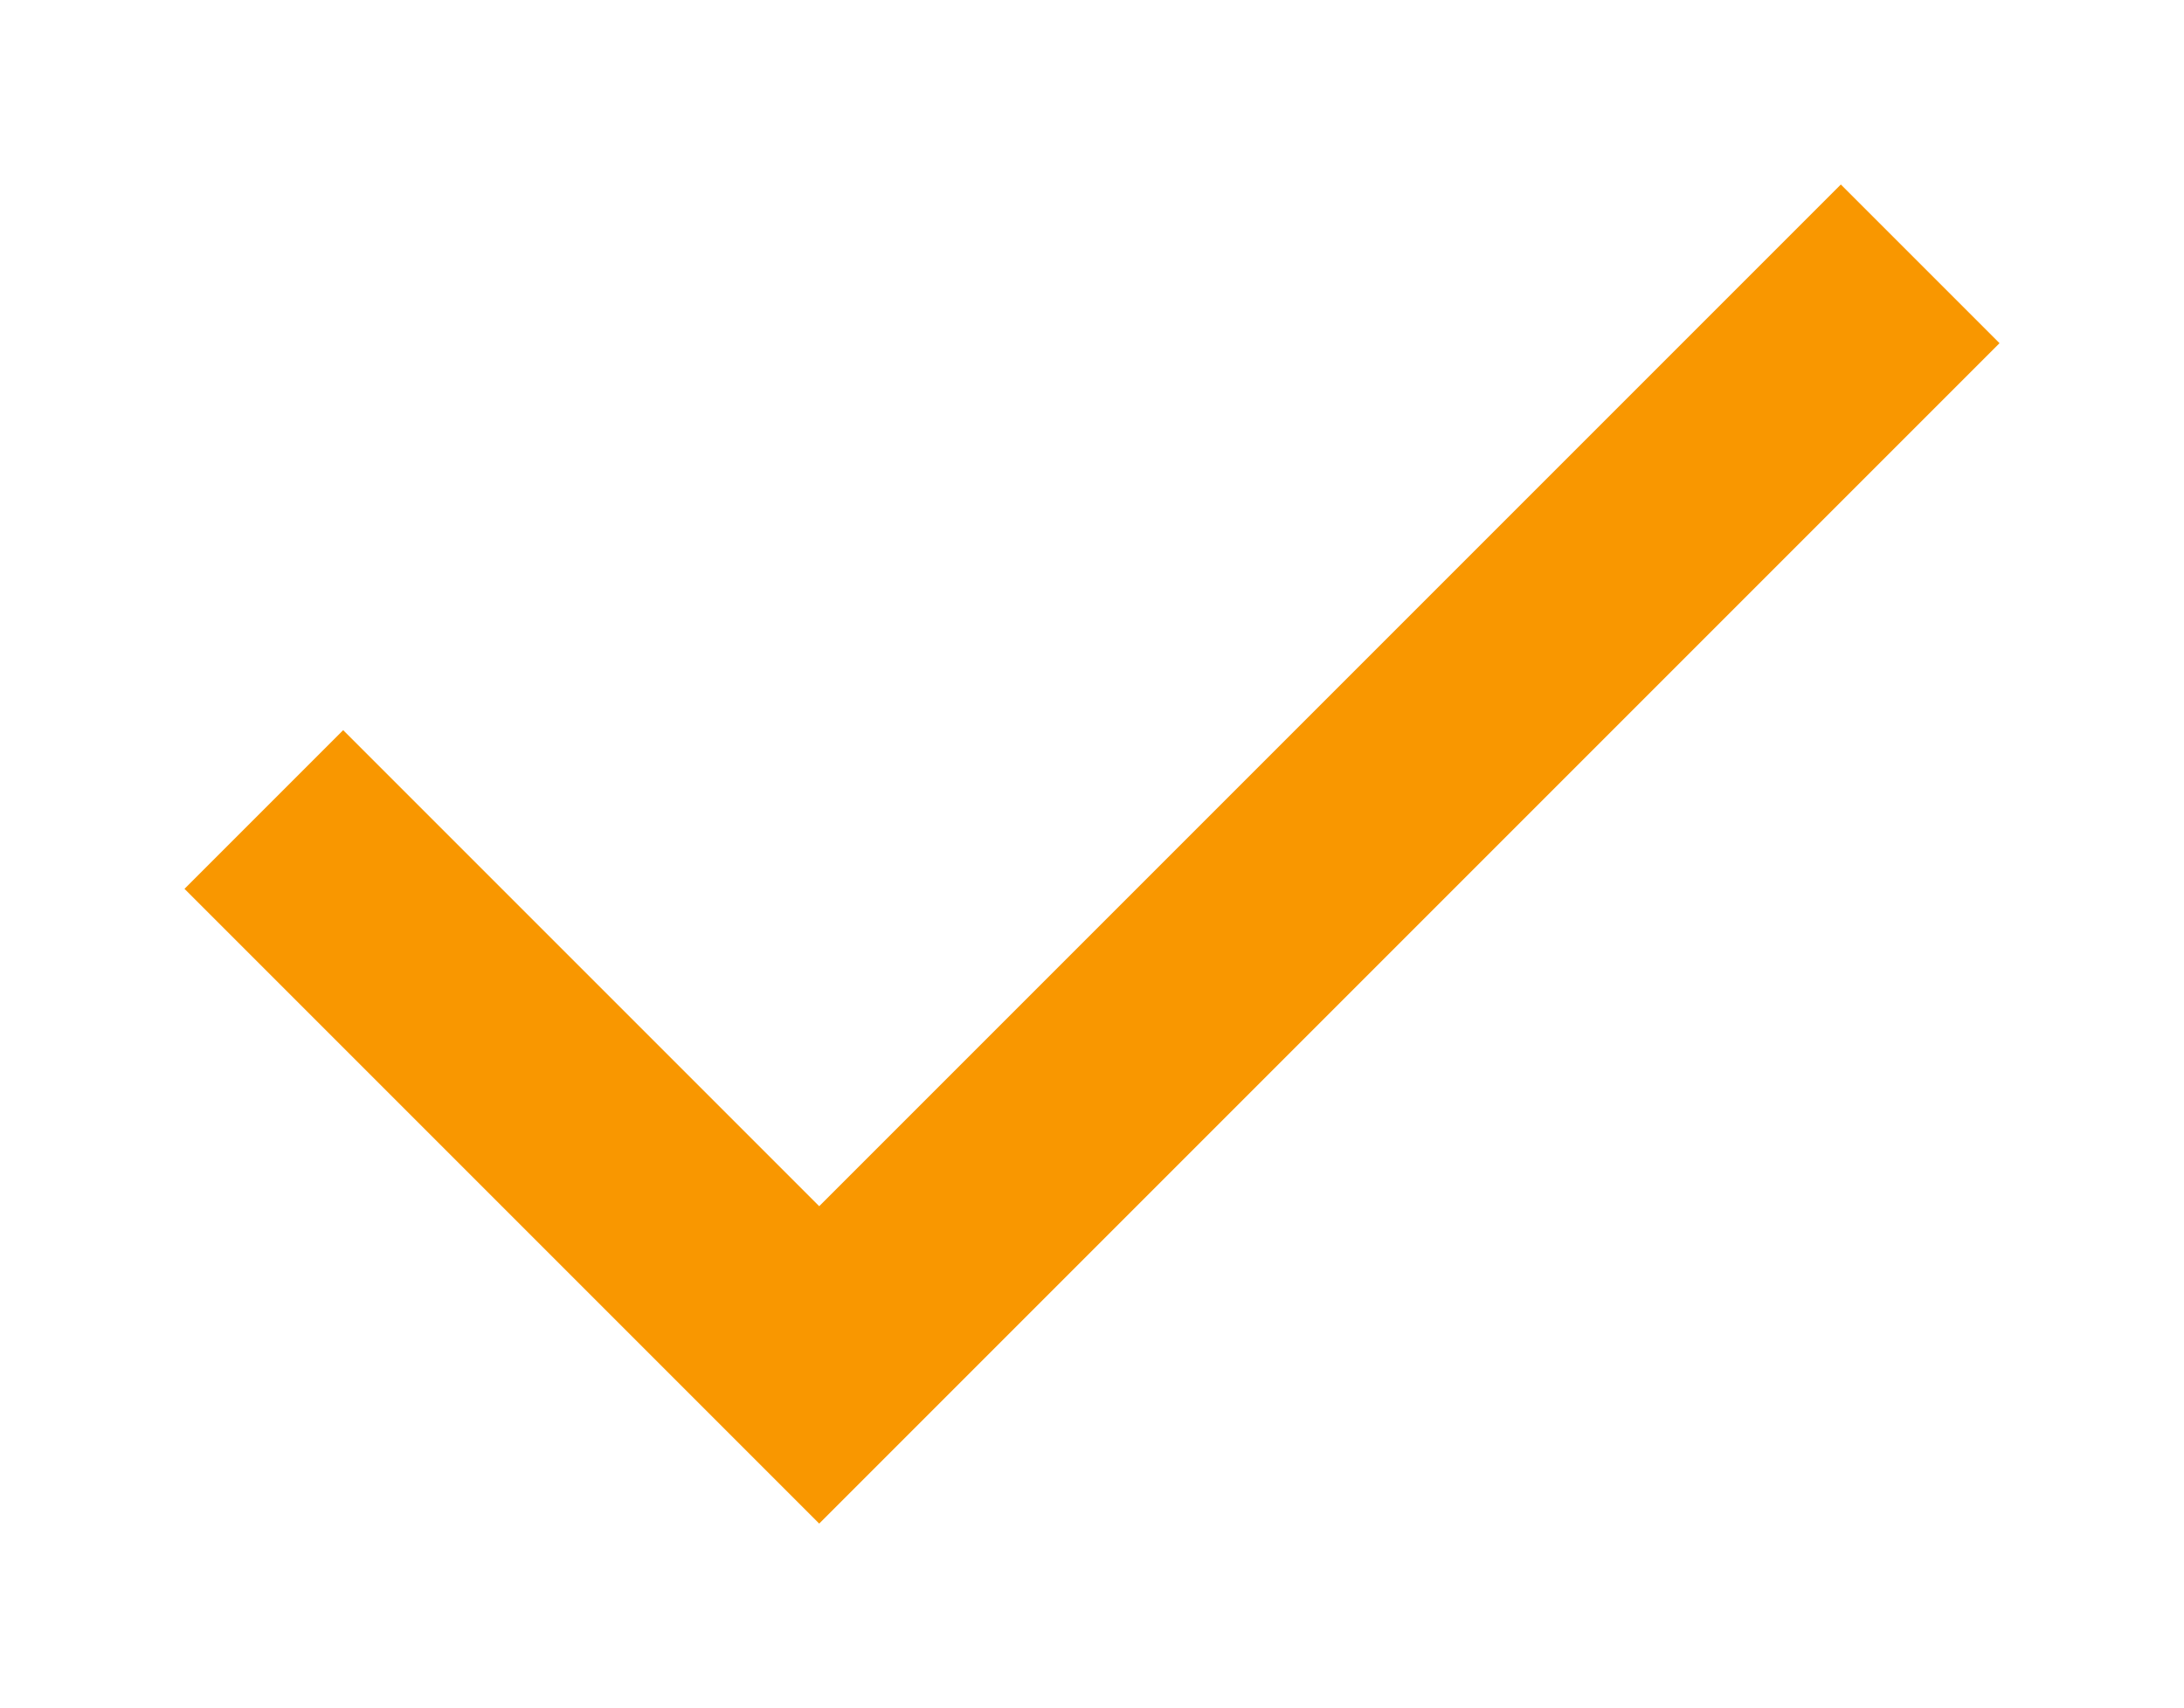 <svg xmlns="http://www.w3.org/2000/svg" xmlns:xlink="http://www.w3.org/1999/xlink" width="248.598" height="194.414" viewBox="0 0 248.598 194.414">
  <defs>
    <filter id="check_FILL0_wght400_GRAD0_opsz24" x="0" y="0" width="248.598" height="194.414" filterUnits="userSpaceOnUse">
      <feOffset dx="10" dy="10" input="SourceAlpha"/>
      <feGaussianBlur stdDeviation="7" result="blur"/>
      <feFlood flood-opacity="0.161"/>
      <feComposite operator="in" in2="blur"/>
      <feComposite in="SourceGraphic"/>
    </filter>
  </defs>
  <g transform="matrix(1, 0, 0, 1, 0, 0)" filter="url(#check_FILL0_wght400_GRAD0_opsz24)">
    <path id="check_FILL0_wght400_GRAD0_opsz24-2" data-name="check_FILL0_wght400_GRAD0_opsz24" d="M226.246-568.586,154-640.833l18.061-18.062,54.185,54.184L342.537-721,360.6-702.938Z" transform="translate(-143 732)" fill="#f99700"/>
  </g>
</svg>

